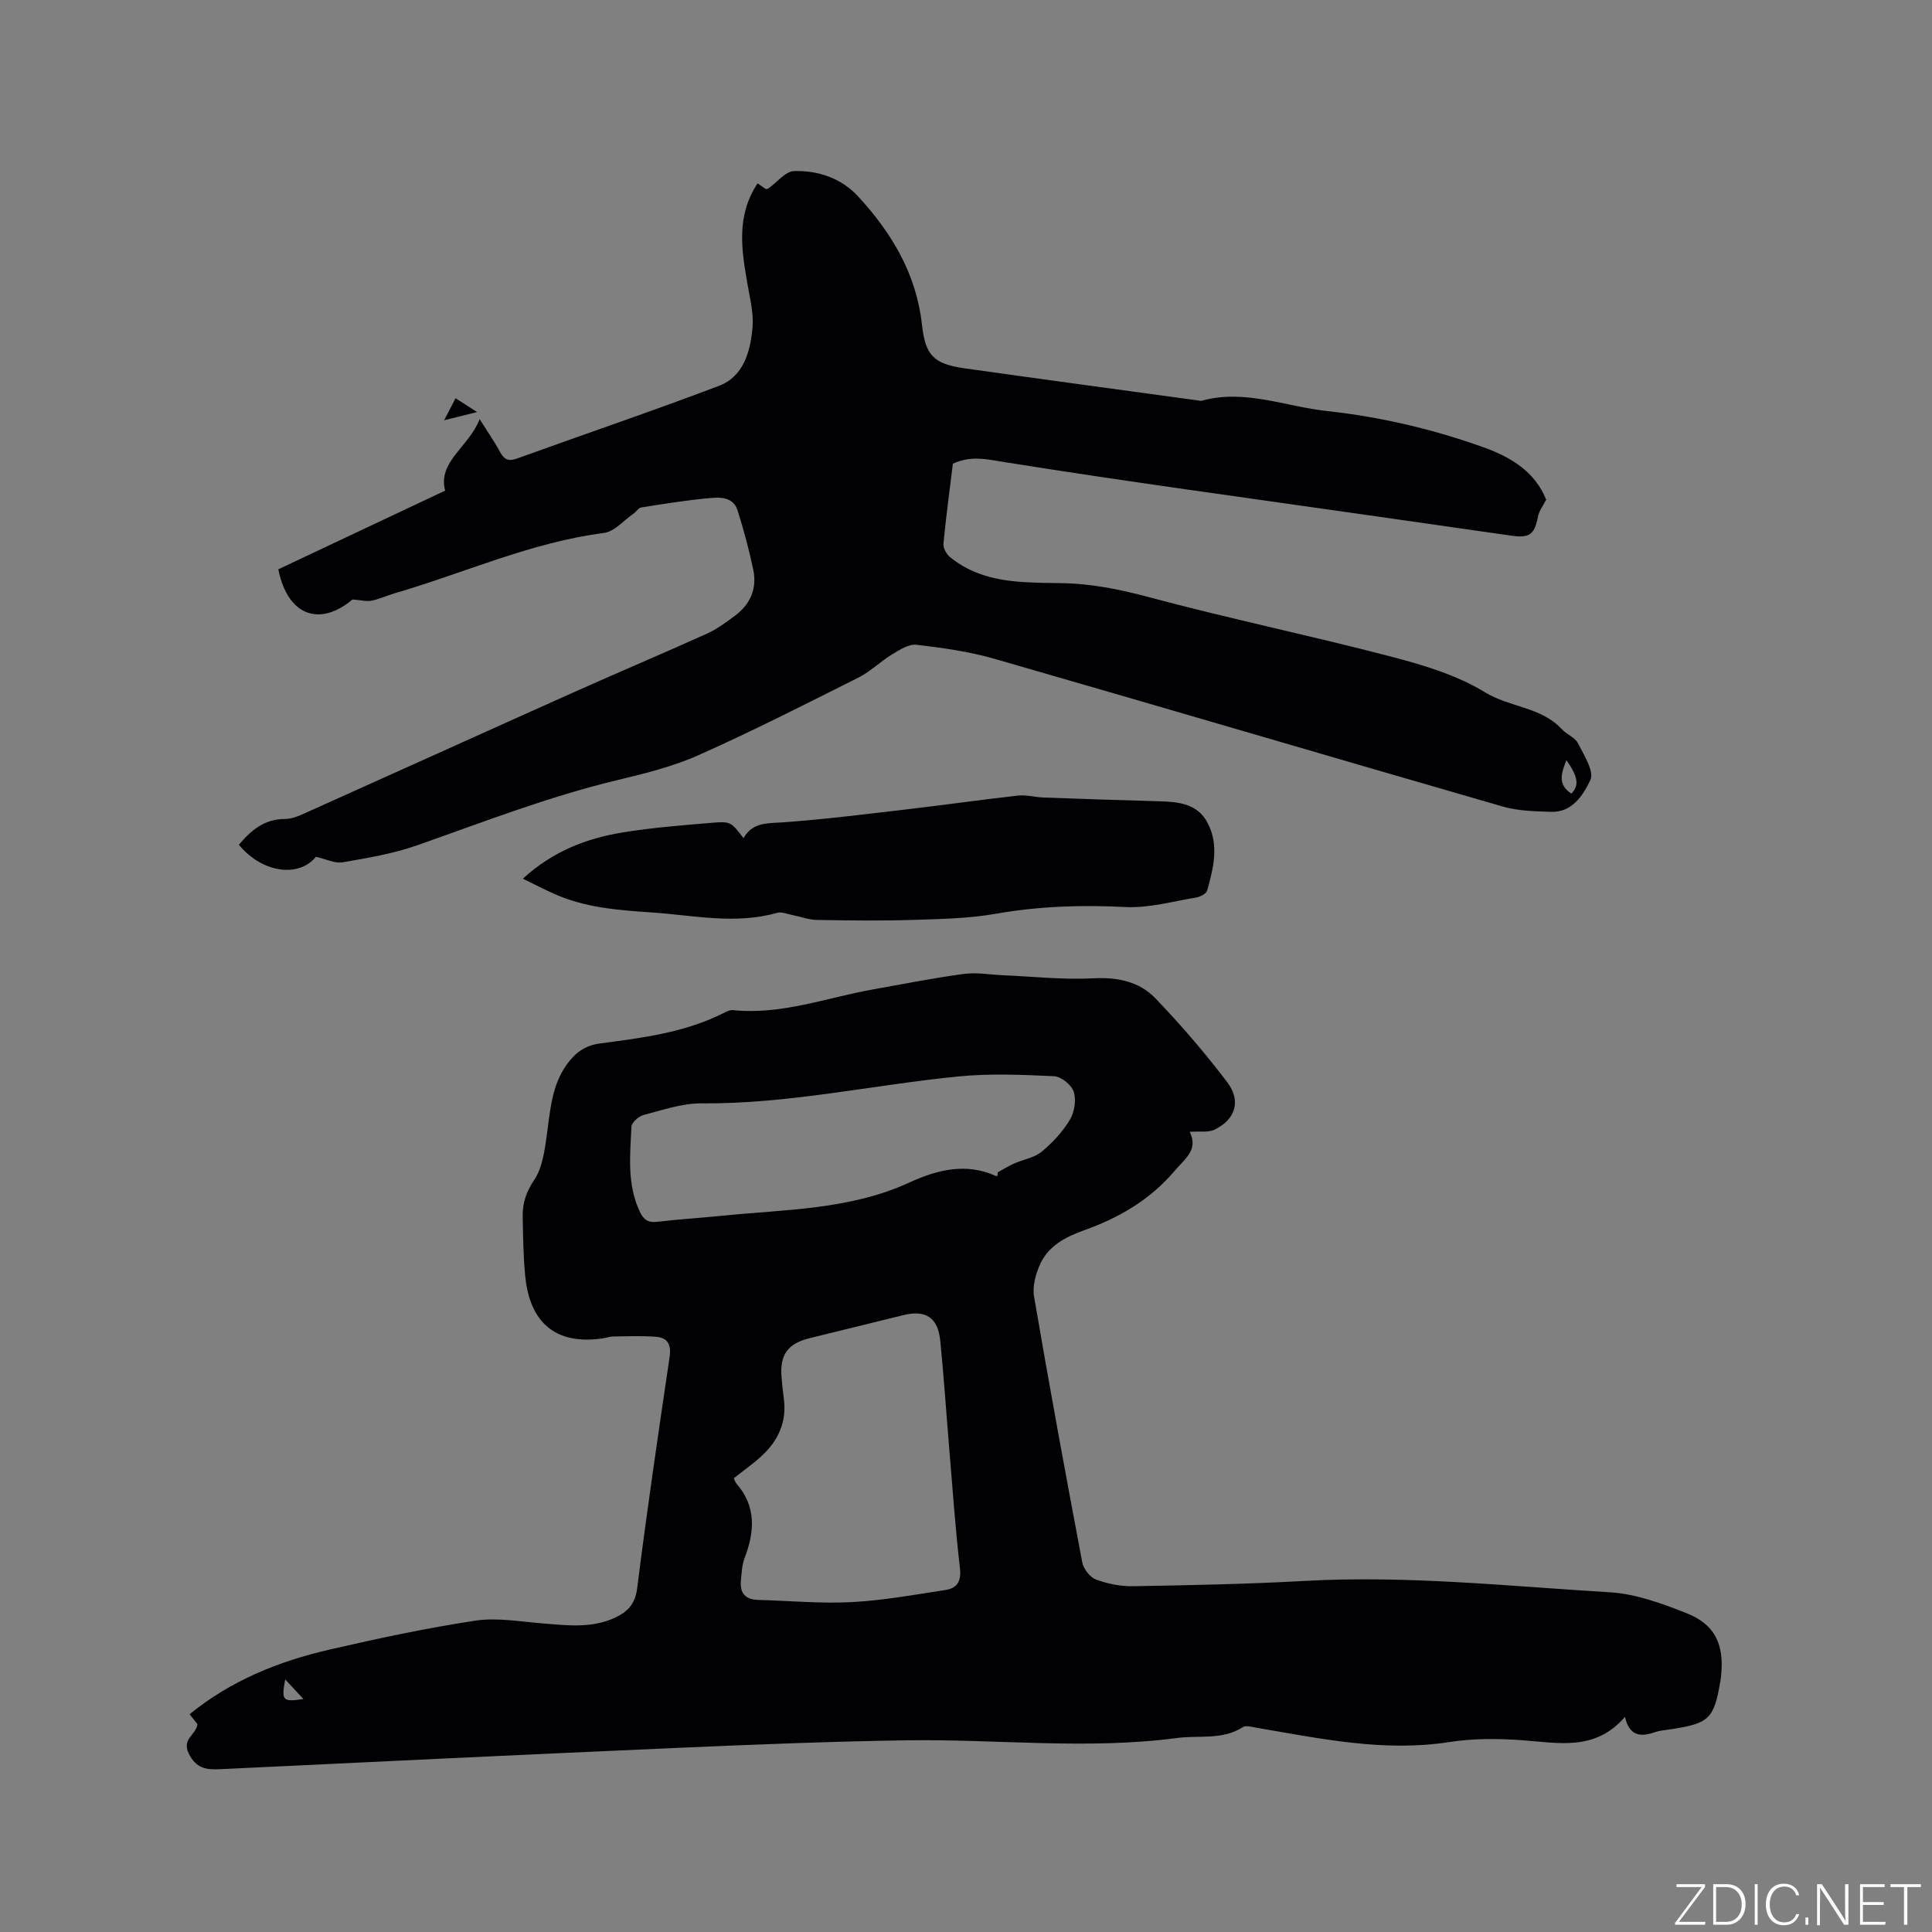 <svg enable-background="new 0 0 400 400" viewBox="0 0 400 400" xmlns="http://www.w3.org/2000/svg"><rect x="0" y="0" width="400" height="400" fill="#808080" stroke="none"/><g fill="#fafbfc"><path d="m346.9 398 5.4-7.3h-5.2v-.6h5.9v.6l-5.4 7.2h5.5l-.1.6h-6.2v-.5z"/><path d="m354.7 390.1h2.8c2.3 0 3.9 1.6 3.9 4.1s-1.6 4.3-3.9 4.3h-2.8zm.6 7.8h2c2.2 0 3.3-1.6 3.3-3.6 0-1.8-1-3.6-3.3-3.6h-2z"/><path d="m363.9 390.1v8.4h-.6v-8.4z"/><path d="m372.5 396.3c-.4 1.3-1.4 2.3-3.2 2.3-2.4 0-3.7-1.9-3.7-4.3 0-2.3 1.2-4.3 3.7-4.3 1.8 0 2.9 1 3.2 2.4h-.6c-.4-1.1-1.1-1.8-2.5-1.8-2.1 0-3 1.9-3 3.7s.9 3.7 3 3.7c1.4 0 2.1-.7 2.5-1.7z"/><path d="m373.8 398.5v-1.5h.6v1.5z"/><path d="m376.2 398.5v-8.4h1c1.3 2 4.4 6.7 4.9 7.6-.1-1.2-.1-2.4-.1-3.8v-3.8h.7v8.4h-.9c-1.2-1.9-4.4-6.8-5-7.7.1 1.1 0 2.3 0 3.9v3.9h-.6z"/><path d="m390 394.4h-4.3v3.5h4.7l-.1.6h-5.2v-8.4h5.1v.6h-4.5v3.1h4.3z"/><path d="m394.2 390.7h-2.8v-.6h6.3v.6h-2.8v7.8h-.7z"/></g><path d="m40.88 356.97c-.45-.57-1.01-1.29-1.62-2.06 8.59-7 18.46-10.96 28.93-13.37 10-2.31 20.07-4.46 30.2-6 4.51-.68 9.28.2 13.91.57 5.08.4 10.15 1.07 15.01-1.18 2.61-1.21 4.2-2.81 4.61-6.11 2.01-15.97 4.35-31.91 6.71-47.84.38-2.54-.34-4.01-2.78-4.21-2.93-.23-5.89-.1-8.84-.07-.73.01-1.45.28-2.19.39-11.16 1.65-15.3-4.82-16.08-12.88-.39-4.11-.45-8.25-.52-12.38-.05-2.74.72-5.06 2.38-7.54 1.71-2.55 2.16-6.1 2.61-9.29.71-5.04.98-10.13 4.06-14.5 1.72-2.44 3.76-4.04 6.92-4.46 8.81-1.16 17.66-2.25 25.76-6.37.55-.28 1.22-.59 1.8-.53 10.05 1.03 19.4-2.59 29.04-4.3 6.25-1.11 12.49-2.36 18.78-3.2 2.66-.36 5.44.17 8.16.28 6.21.26 12.44.96 18.62.63 5.03-.27 9.52.67 12.85 4.13 5.27 5.48 10.26 11.29 14.86 17.34 2.97 3.9 1.73 7.76-2.58 9.85-1.34.65-3.15.31-5.17.46 1.88 3.74-1.03 5.61-3.14 8.11-5.11 6.03-11.59 9.74-18.88 12.34-3.66 1.31-7.14 3.14-8.86 6.78-.97 2.07-1.71 4.71-1.34 6.88 3.14 18.37 6.51 36.7 9.98 55.02.26 1.36 1.59 3.09 2.84 3.56 2.41.9 5.13 1.44 7.7 1.39 11.86-.21 23.73-.44 35.57-1.1 21.13-1.17 42.13 1.09 63.16 2.36 5.34.32 10.73 2.31 15.79 4.3 5.88 2.31 7.81 6.37 7.23 12.68-.04.42-.08.85-.15 1.26-1.34 7.96-2.28 8.89-10.25 10.11-1.15.18-2.34.26-3.43.64-2.92 1.01-5.2.74-6.1-3.2-6.13 7.13-13.71 5.39-21.22 4.84-5.01-.37-10.17-.4-15.12.37-13.62 2.12-26.77-.73-40-2.97-.92-.16-2.12-.53-2.76-.12-4.24 2.73-9.05 1.65-13.6 2.25-18.71 2.48-37.45.19-56.17.48-15.25.24-30.5.84-45.74 1.5-32.07 1.4-64.13 2.94-96.19 4.48-2.91.14-5.01-.1-6.57-3.27-1.46-3.03 1.56-3.83 1.82-6.05zm111.05-50.92c.17.36.26.78.52 1.08 4.16 4.76 3.81 9.97 1.7 15.46-.55 1.44-.6 3.09-.75 4.66-.26 2.59.92 3.93 3.59 4 6.45.16 12.92.79 19.33.45 6.5-.34 12.97-1.51 19.42-2.51 2.34-.36 3.33-1.72 3.01-4.49-.96-8.2-1.52-16.44-2.21-24.66-.63-7.49-1.12-14.98-1.87-22.46-.48-4.81-3.01-6.43-7.63-5.3-6.47 1.58-12.93 3.19-19.4 4.77-4.53 1.11-6.21 3.42-5.83 8.07.12 1.48.27 2.95.47 4.42.65 4.83-1.15 8.74-4.61 11.92-1.76 1.63-3.75 3.01-5.74 4.59zm54.6-62.62c.01-.23.01-.47.02-.7 1.14-.62 2.24-1.32 3.42-1.84 1.88-.84 4.13-1.17 5.65-2.41 2.27-1.86 4.37-4.13 5.88-6.63.96-1.58 1.35-4.09.81-5.8-.45-1.41-2.6-3.17-4.07-3.23-6.64-.31-13.37-.6-19.96.06-17.68 1.76-35.12 5.71-53.04 5.56-4.02-.03-8.08 1.39-12.04 2.42-1 .26-2.43 1.57-2.47 2.45-.28 5.9-.93 11.87 1.72 17.52.79 1.69 1.72 2.36 3.64 2.13 4.42-.53 8.86-.79 13.29-1.24 13.12-1.34 26.49-1.2 38.87-6.88 5.76-2.64 11.73-4.18 17.96-1.36.09.02.21-.03.32-.05zm-147.48 104.27c-.84 4.42-.53 4.72 3.76 4.06-1.3-1.4-2.31-2.49-3.76-4.06z" fill="#010104"/><path d="m320.12 103.45c-.64 1.27-1.46 2.29-1.68 3.43-.73 3.79-1.72 4.57-5.57 4.02-10.07-1.45-20.13-2.88-30.2-4.32-24.85-3.56-49.73-6.91-74.52-10.88-3.78-.6-7.1-1.46-10.87.31-.66 5.42-1.42 10.98-1.95 16.56-.08.89.63 2.17 1.37 2.78 4.45 3.64 9.79 4.85 15.38 5.17 2.43.14 4.87.19 7.31.21 6.27.05 12.26 1.24 18.36 2.87 16.65 4.47 33.56 7.98 50.24 12.34 6.7 1.75 13.62 3.82 19.44 7.38 5.14 3.15 11.67 3.03 15.95 7.67.99 1.08 2.7 1.68 3.32 2.89 1.24 2.45 3.4 5.85 2.57 7.61-1.42 3-3.69 6.74-8.12 6.59-3.36-.11-6.85-.17-10.04-1.1-35.08-10.12-70.09-20.47-105.18-30.57-5.25-1.51-10.75-2.28-16.18-2.92-1.58-.19-3.48 1.04-5.02 1.97-2.41 1.46-4.47 3.55-6.97 4.81-10.97 5.51-21.93 11.08-33.14 16.08-5.36 2.39-11.21 3.82-16.95 5.2-14.14 3.4-27.63 8.65-41.3 13.46-4.95 1.74-10.23 2.62-15.42 3.52-1.63.28-3.47-.68-5.55-1.14-3.44 4.3-11.03 3.47-15.94-2.49 2.49-2.98 5.27-5.34 9.52-5.34 1.22 0 2.5-.46 3.64-.97 18.54-8.31 37.04-16.7 55.58-25 9.36-4.19 18.81-8.18 28.16-12.4 2.09-.94 4-2.36 5.86-3.75 3.17-2.37 4.55-5.64 3.73-9.51-.87-4.13-1.97-8.23-3.24-12.25-.89-2.82-3.61-2.76-5.85-2.55-4.72.43-9.41 1.19-14.09 1.93-.59.09-1.04.9-1.61 1.29-2.03 1.4-3.96 3.72-6.14 4-15.08 1.93-28.84 8.27-43.23 12.46-1.63.47-3.19 1.21-4.83 1.55-1 .21-2.11-.1-3.99-.24-6.67 5.64-13.39 3.51-15.35-6.25 11.3-5.33 22.72-10.71 34.54-16.29-1.57-6 4.89-9.01 7.15-14.8 1.69 2.7 3.08 4.67 4.21 6.78.86 1.6 1.75 2.02 3.53 1.37 13.93-5.04 27.97-9.79 41.82-15.05 5.1-1.94 6.46-7.09 6.93-12 .27-2.87-.48-5.87-.99-8.77-1.25-7.16-2.5-14.29 2.03-21.15.54.37 1.15.79 1.76 1.21.19-.07.41-.1.57-.21 1.74-1.24 3.44-3.48 5.22-3.54 4.98-.16 9.79 1.48 13.23 5.2 6.94 7.51 12.09 16.04 13.25 26.51.71 6.42 2.36 8.21 8.85 9.13 16.13 2.28 32.28 4.45 48.41 6.66.21.03.44.12.63.06 8.91-2.49 17.34 1.19 25.96 2.12 11.08 1.2 21.89 3.74 32.41 7.5 5.81 2.08 10.67 5.11 12.99 10.85zm5.21 60.86c1.66-1.71 1.42-3.44-1.02-6.94-1.02 2.62-1.92 5.03 1.02 6.94z" fill="#010104"/><path d="m108.25 181.92c6.23-5.7 13.22-8.36 20.71-9.58 6.05-.99 12.19-1.46 18.3-1.98 4.06-.34 4.07-.2 6.68 3.17 1.89-3.35 4.99-3.05 8.24-3.28 8.75-.63 17.48-1.74 26.2-2.76 7.47-.87 14.91-1.94 22.38-2.77 1.75-.19 3.56.34 5.35.4 7.93.29 15.85.56 23.78.77 4.04.11 8.03.44 10.15 4.52 2.39 4.58 1.18 9.33-.1 13.94-.18.67-1.44 1.33-2.28 1.47-4.87.8-9.8 2.22-14.64 1.97-9.04-.46-17.9-.18-26.83 1.39-5.69 1-11.56 1.1-17.37 1.28-6.56.2-13.14.12-19.71 0-1.72-.03-3.42-.7-5.13-1.03-1.03-.2-2.17-.7-3.09-.44-8.64 2.46-17.24.52-25.86-.07-6.99-.48-13.96-.97-20.45-3.93-1.99-.89-3.94-1.9-6.33-3.07z" fill="#010104"/><path d="m94.32 82.45c1.44.92 2.66 1.71 4.45 2.86-2.45.61-4.28 1.07-6.82 1.7.96-1.85 1.64-3.16 2.37-4.56z" fill="#010104"/></svg>
